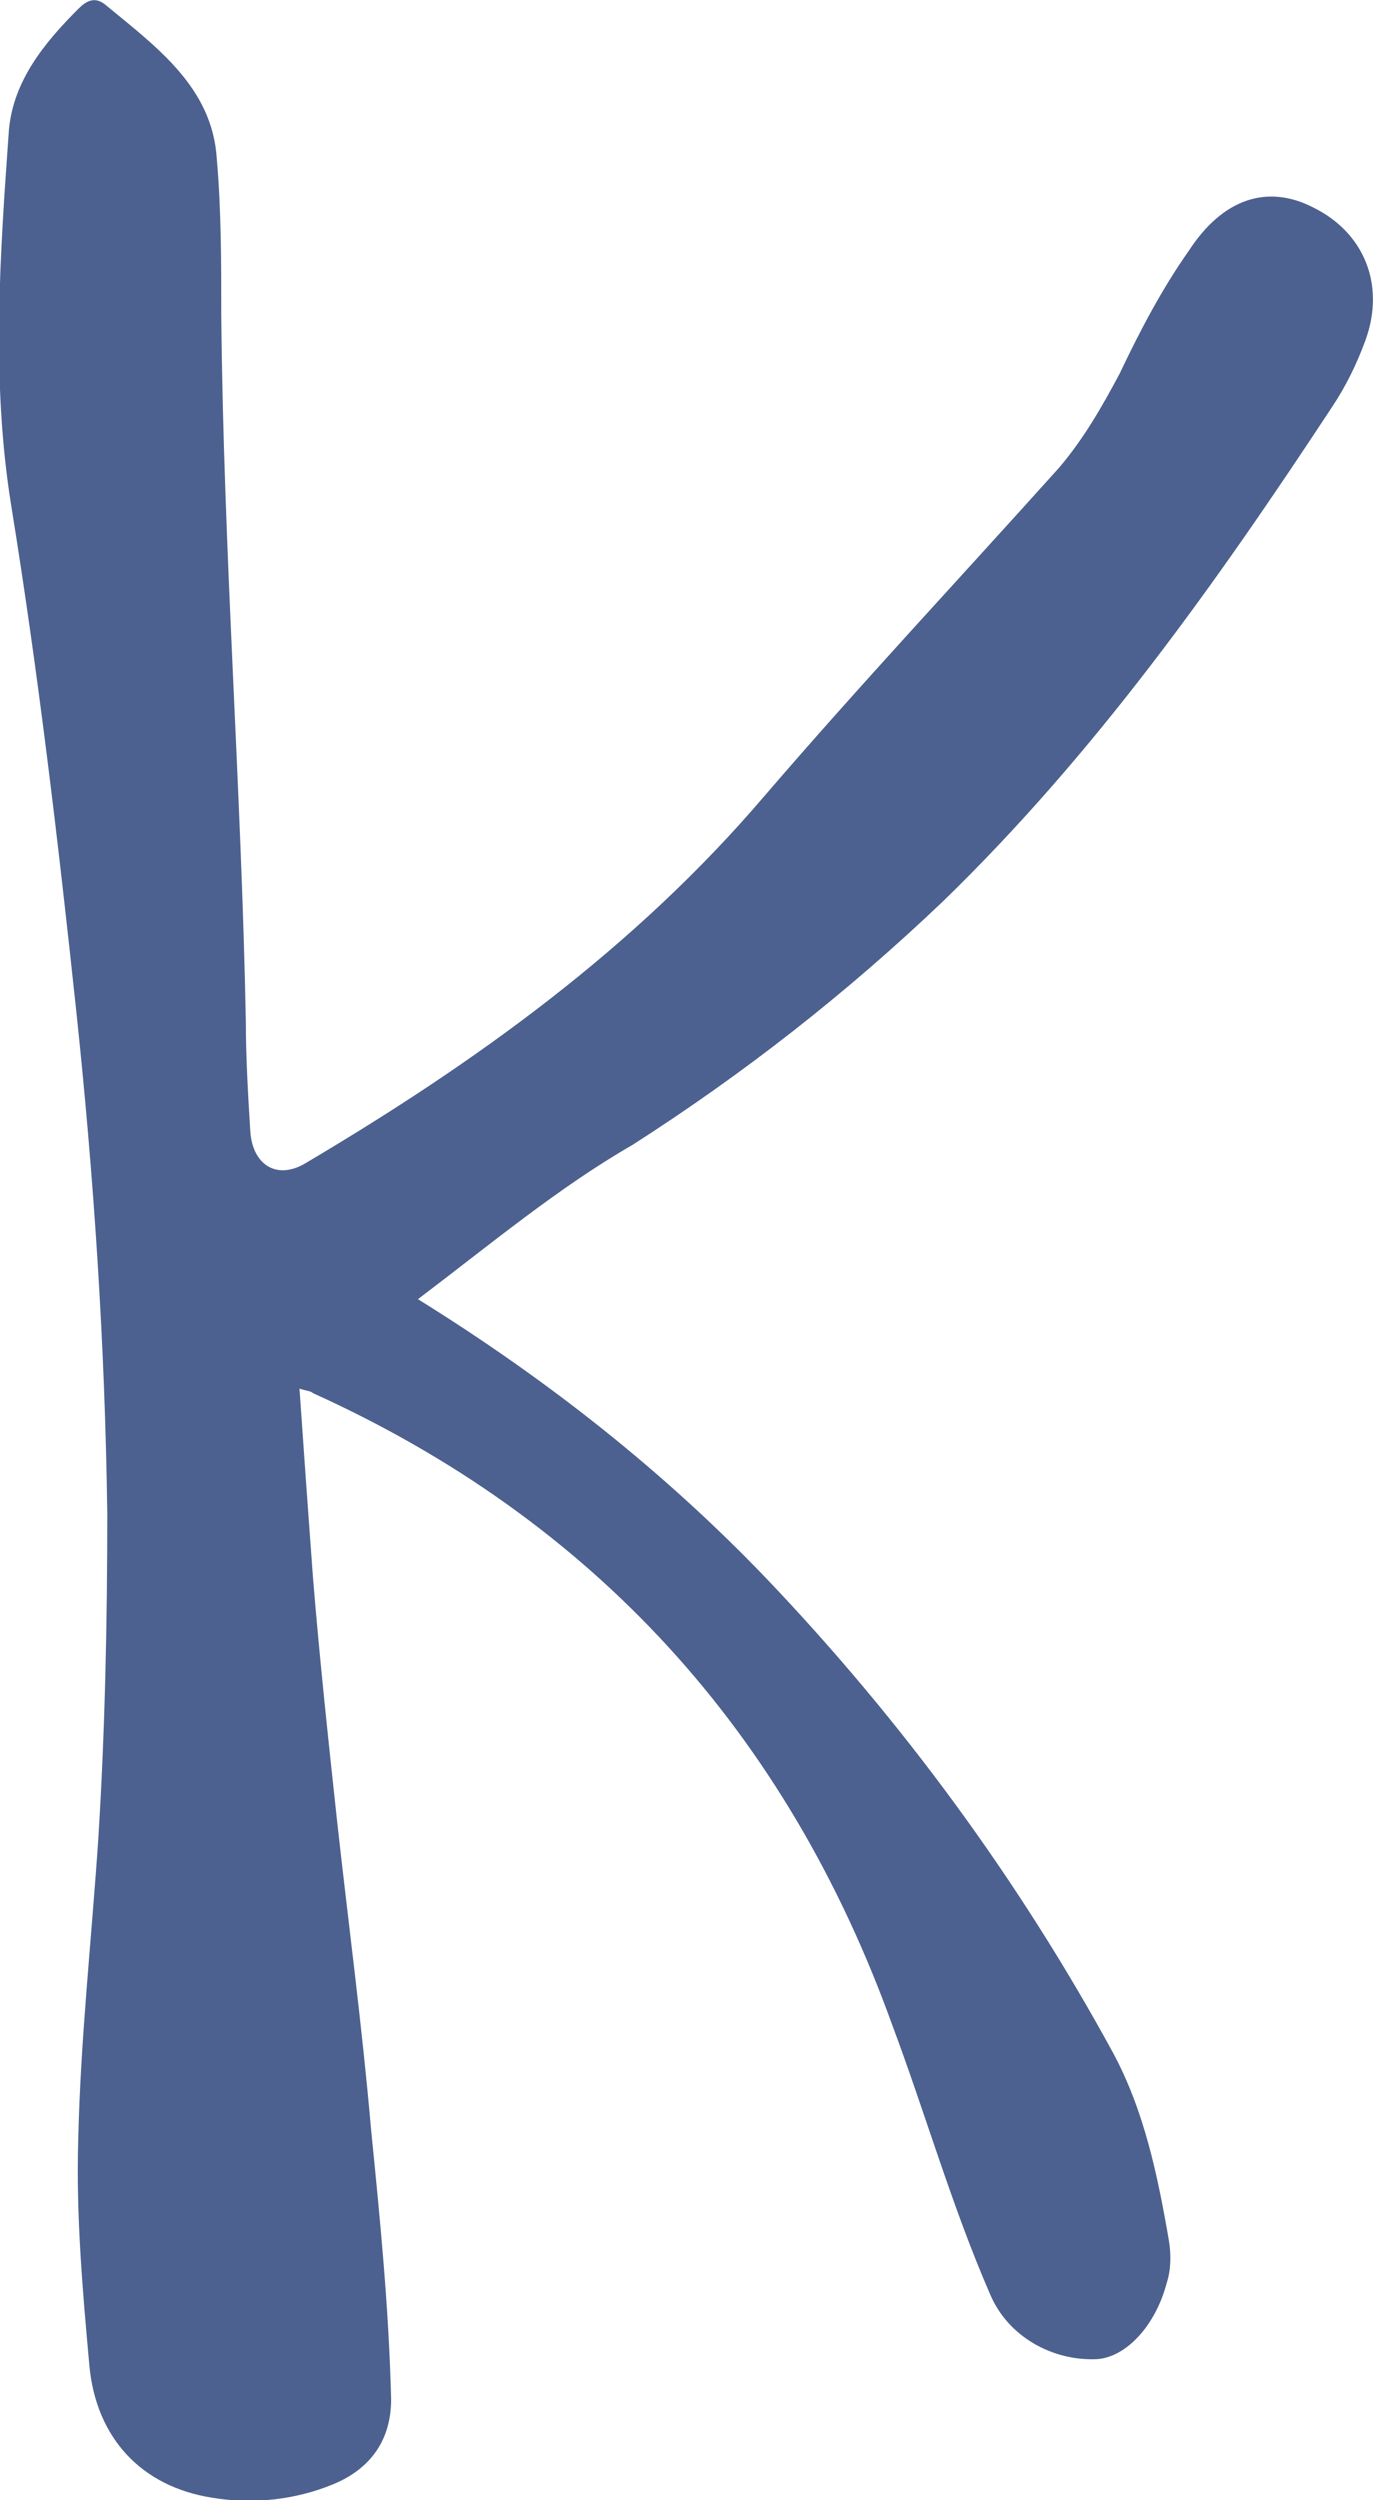 <?xml version="1.0" encoding="utf-8"?>
<!-- Generator: Adobe Illustrator 19.0.0, SVG Export Plug-In . SVG Version: 6.00 Build 0)  -->
<svg version="1.1" id="Calque_1" xmlns="http://www.w3.org/2000/svg" xmlns:xlink="http://www.w3.org/1999/xlink" x="0px" y="0px"
	 viewBox="7.9 648.1 61.7 111.8" style="enable-background:new 7.9 648.1 61.7 111.8;" xml:space="preserve">
<style type="text/css">
	.st0{fill:#4C618F;}
</style>
<g>
	<g>
		<path class="st0" d="M26.6,706.2c5.8,3.6,11,7.7,15.6,12.5c6.1,6.4,11.3,13.5,15.5,21.2c1.4,2.6,2,5.5,2.5,8.4
			c0.1,0.6,0.1,1.3-0.1,1.9c-0.5,1.9-1.8,3.3-3.1,3.4c-2,0.1-4-1-4.8-2.9c-1.7-3.9-2.9-8.1-4.4-12.1c-4.7-13-13.3-22.5-25.9-28.2
			c-0.1-0.1-0.3-0.1-0.6-0.2c0.2,2.9,0.4,5.7,0.6,8.4c0.3,3.7,0.7,7.4,1.1,11.1c0.5,4.5,1.1,9,1.5,13.6c0.4,4,0.8,8,0.9,12.1
			c0,1.8-0.9,3.1-2.6,3.8c-1.7,0.7-3.6,0.9-5.4,0.6c-3.2-0.5-5.2-2.7-5.5-5.9c-0.3-3.3-0.6-6.7-0.5-10.1c0.1-4.5,0.6-9,0.9-13.5
			c0.3-4.8,0.4-9.7,0.4-14.5c-0.1-7.6-0.6-15.1-1.4-22.6s-1.7-15.1-2.9-22.5c-0.9-5.6-0.5-11.2-0.1-16.8c0.2-2.2,1.6-3.9,3.1-5.4
			c0.3-0.3,0.7-0.6,1.2-0.2c2.3,1.9,4.8,3.7,5,6.9c0.2,2.3,0.2,4.6,0.2,7c0.1,10.6,0.9,21.1,1.1,31.6c0,1.6,0.1,3.3,0.2,4.9
			c0.1,1.5,1.2,2.2,2.5,1.4c7.6-4.5,14.7-9.6,20.5-16.4c4.3-5,8.8-9.8,13.2-14.7c1.1-1.3,1.9-2.7,2.7-4.2c0.9-1.9,1.9-3.8,3.1-5.5
			c1.5-2.3,3.5-3,5.6-1.9c2.2,1.1,3.2,3.4,2.3,5.9c-0.4,1.1-0.9,2.1-1.5,3c-5.2,7.9-10.6,15.5-17.4,22.1c-4.3,4.1-8.9,7.7-13.9,10.9
			C32.9,701.2,29.9,703.7,26.6,706.2z"/>
	</g>
</g>
</svg>

